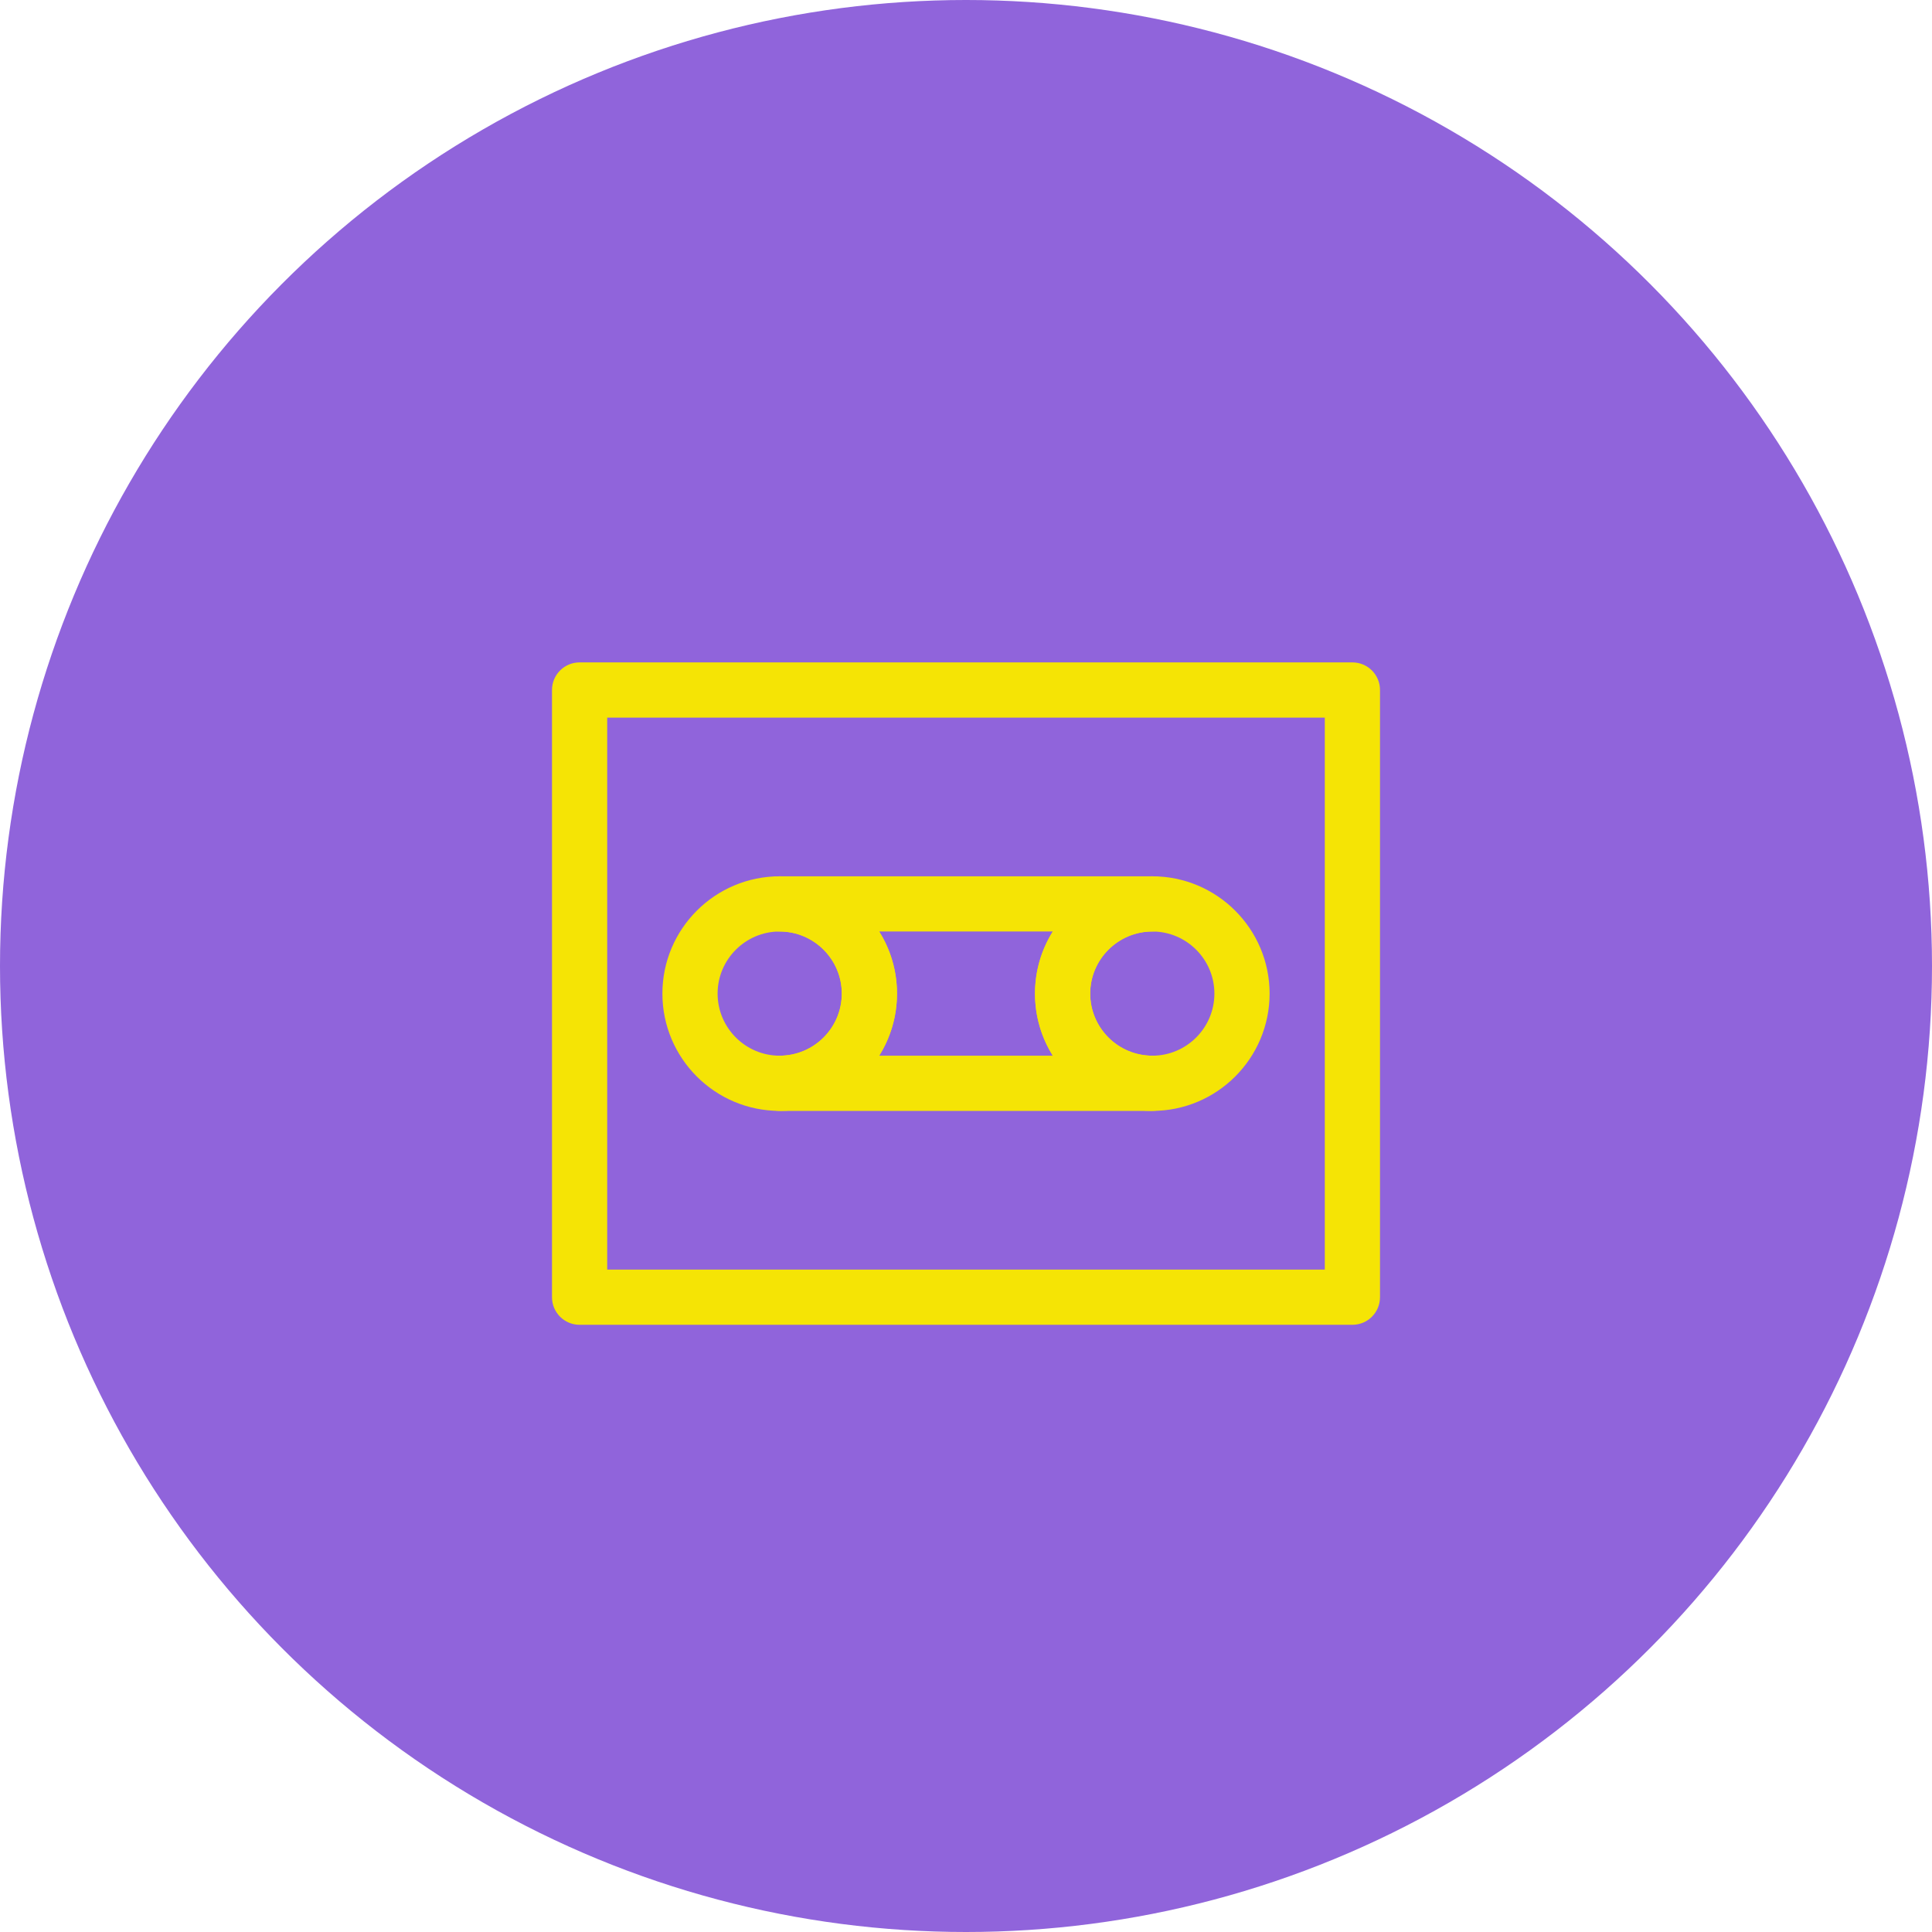 <?xml version="1.0" encoding="UTF-8"?> <svg xmlns="http://www.w3.org/2000/svg" width="70" height="70" viewBox="0 0 70 70" fill="none"> <circle cx="35" cy="35" r="35" fill="#9064DB"></circle> <path d="M49 48H21C20.447 48 20 47.553 20 47V25C20 24.447 20.447 24 21 24H49C49.553 24 50 24.447 50 25V47C50 47.553 49.553 48 49 48ZM22 46H48V26H22V46Z" fill="#F5E405"></path> <path d="M41.75 40.25H28.25C27.697 40.25 27.25 39.803 27.25 39.25C27.25 38.697 27.697 38.25 28.25 38.25C29.49 38.25 30.5 37.24 30.5 36C30.5 34.76 29.49 33.75 28.25 33.75C27.697 33.75 27.25 33.303 27.25 32.75C27.25 32.197 27.697 31.75 28.25 31.75H41.75C42.303 31.75 42.75 32.197 42.75 32.75C42.75 33.303 42.303 33.75 41.75 33.75C40.51 33.75 39.5 34.76 39.5 36C39.5 37.24 40.51 38.25 41.75 38.25C42.303 38.25 42.75 38.697 42.75 39.25C42.75 39.803 42.303 40.25 41.75 40.25ZM31.855 38.25H38.145C37.736 37.597 37.5 36.826 37.5 36C37.5 35.174 37.736 34.403 38.145 33.75H31.855C32.264 34.403 32.5 35.174 32.5 36C32.5 36.826 32.264 37.597 31.855 38.25Z" fill="#F5E405"></path> <path d="M28.25 40.25C25.906 40.25 24 38.344 24 36C24 33.656 25.906 31.75 28.25 31.75C30.594 31.75 32.5 33.656 32.5 36C32.5 38.344 30.594 40.25 28.25 40.25ZM28.25 33.75C27.01 33.75 26 34.76 26 36C26 37.24 27.01 38.25 28.25 38.25C29.49 38.25 30.5 37.24 30.5 36C30.5 34.76 29.49 33.75 28.25 33.75Z" fill="#F5E405"></path> <path d="M41.75 40.25C39.406 40.25 37.5 38.344 37.5 36C37.5 33.656 39.406 31.75 41.75 31.75C44.094 31.75 46 33.656 46 36C46 38.344 44.094 40.25 41.75 40.25ZM41.75 33.75C40.51 33.75 39.5 34.76 39.5 36C39.5 37.24 40.51 38.25 41.75 38.25C42.99 38.25 44 37.24 44 36C44 34.76 42.99 33.75 41.75 33.75Z" fill="#F5E405"></path> </svg> 